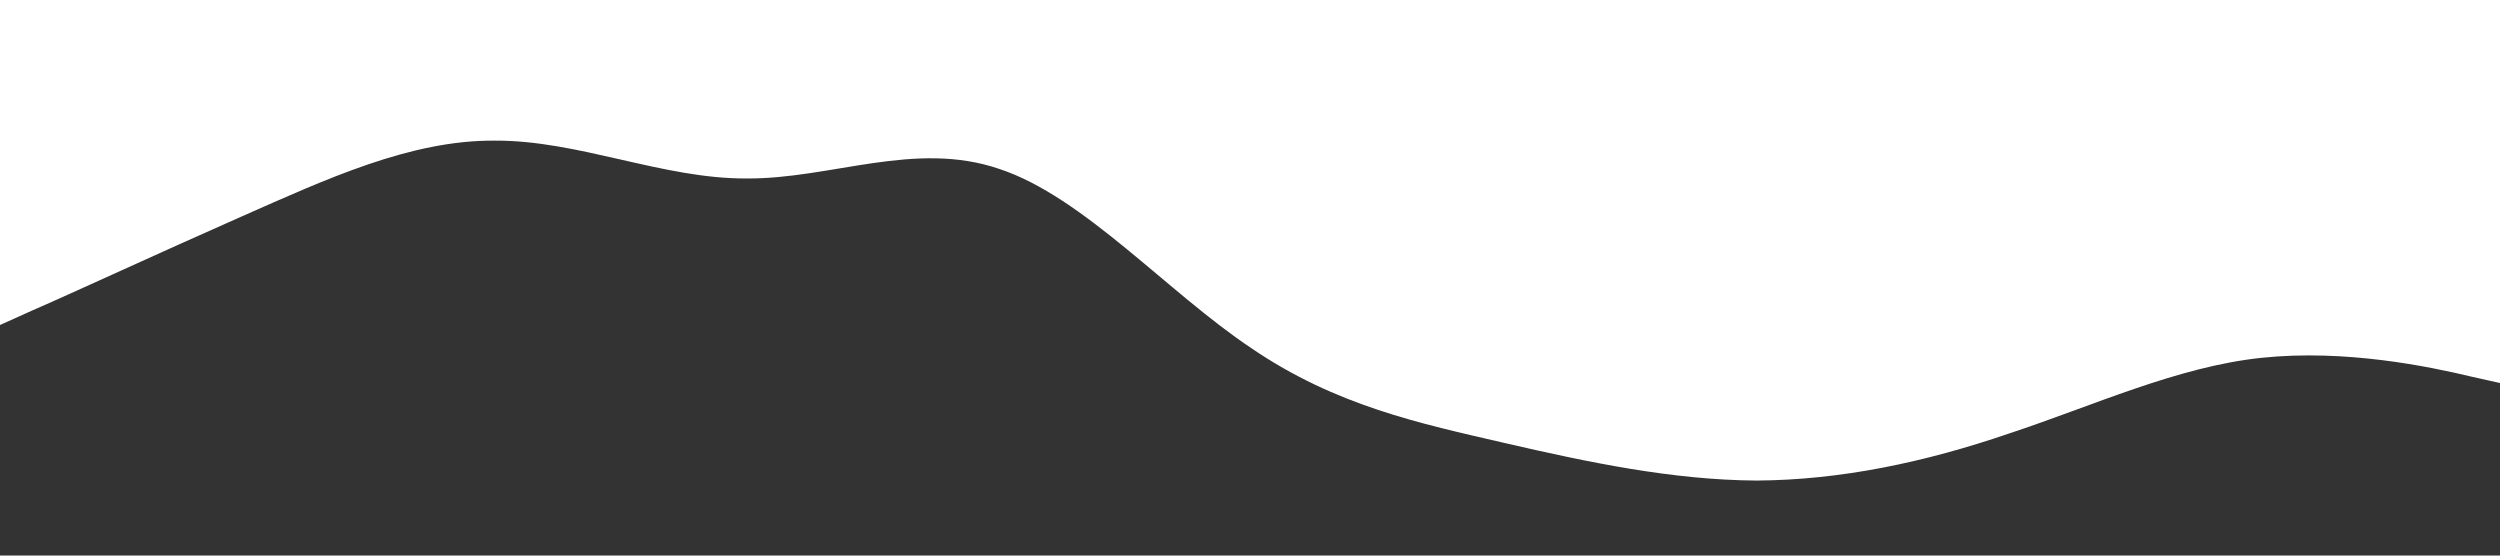 <?xml version="1.0" encoding="UTF-8"?> <svg xmlns="http://www.w3.org/2000/svg" xmlns:xlink="http://www.w3.org/1999/xlink" id="Layer_1" x="0px" y="0px" viewBox="0 0 1440 320" style="enable-background:new 0 0 1440 320;" xml:space="preserve"><rect x="0" y="0" width="1440" height="320" fill="#333333" stroke="none"/> <style type="text/css"> .st0{fill:#ffffff;} </style> <path class="st0" d="M-6,189.9L18.2,179c24.2-10.5,72.7-33,121.2-54.4S236.3,80.7,284.8,81c48.5-0.3,96.9,22.1,145.4,21.8 c48.5,0.3,96.9-22.1,145.4-5.5c48.5,16,96.9,71.1,145.4,103.4c48.5,33,96.9,43.2,145.4,54.4c48.5,11.2,96.9,21.4,145.4,21.7 c48.5-0.3,96.9-10.5,145.4-27.1c48.5-16,96.9-38.5,145.4-43.6s96.9,5.1,121.2,10.9l24.2,5.4V-6h-24.2c-24.2,0-72.7,0-121.2,0 s-96.9,0-145.4,0s-96.9,0-145.4,0s-96.9,0-145.4,0S769.5-6,721-6s-96.9,0-145.4,0s-96.9,0-145.4,0s-96.9,0-145.4,0s-96.9,0-145.4,0 S42.5-6,18.2-6H-6V189.9z"></path> </svg> 